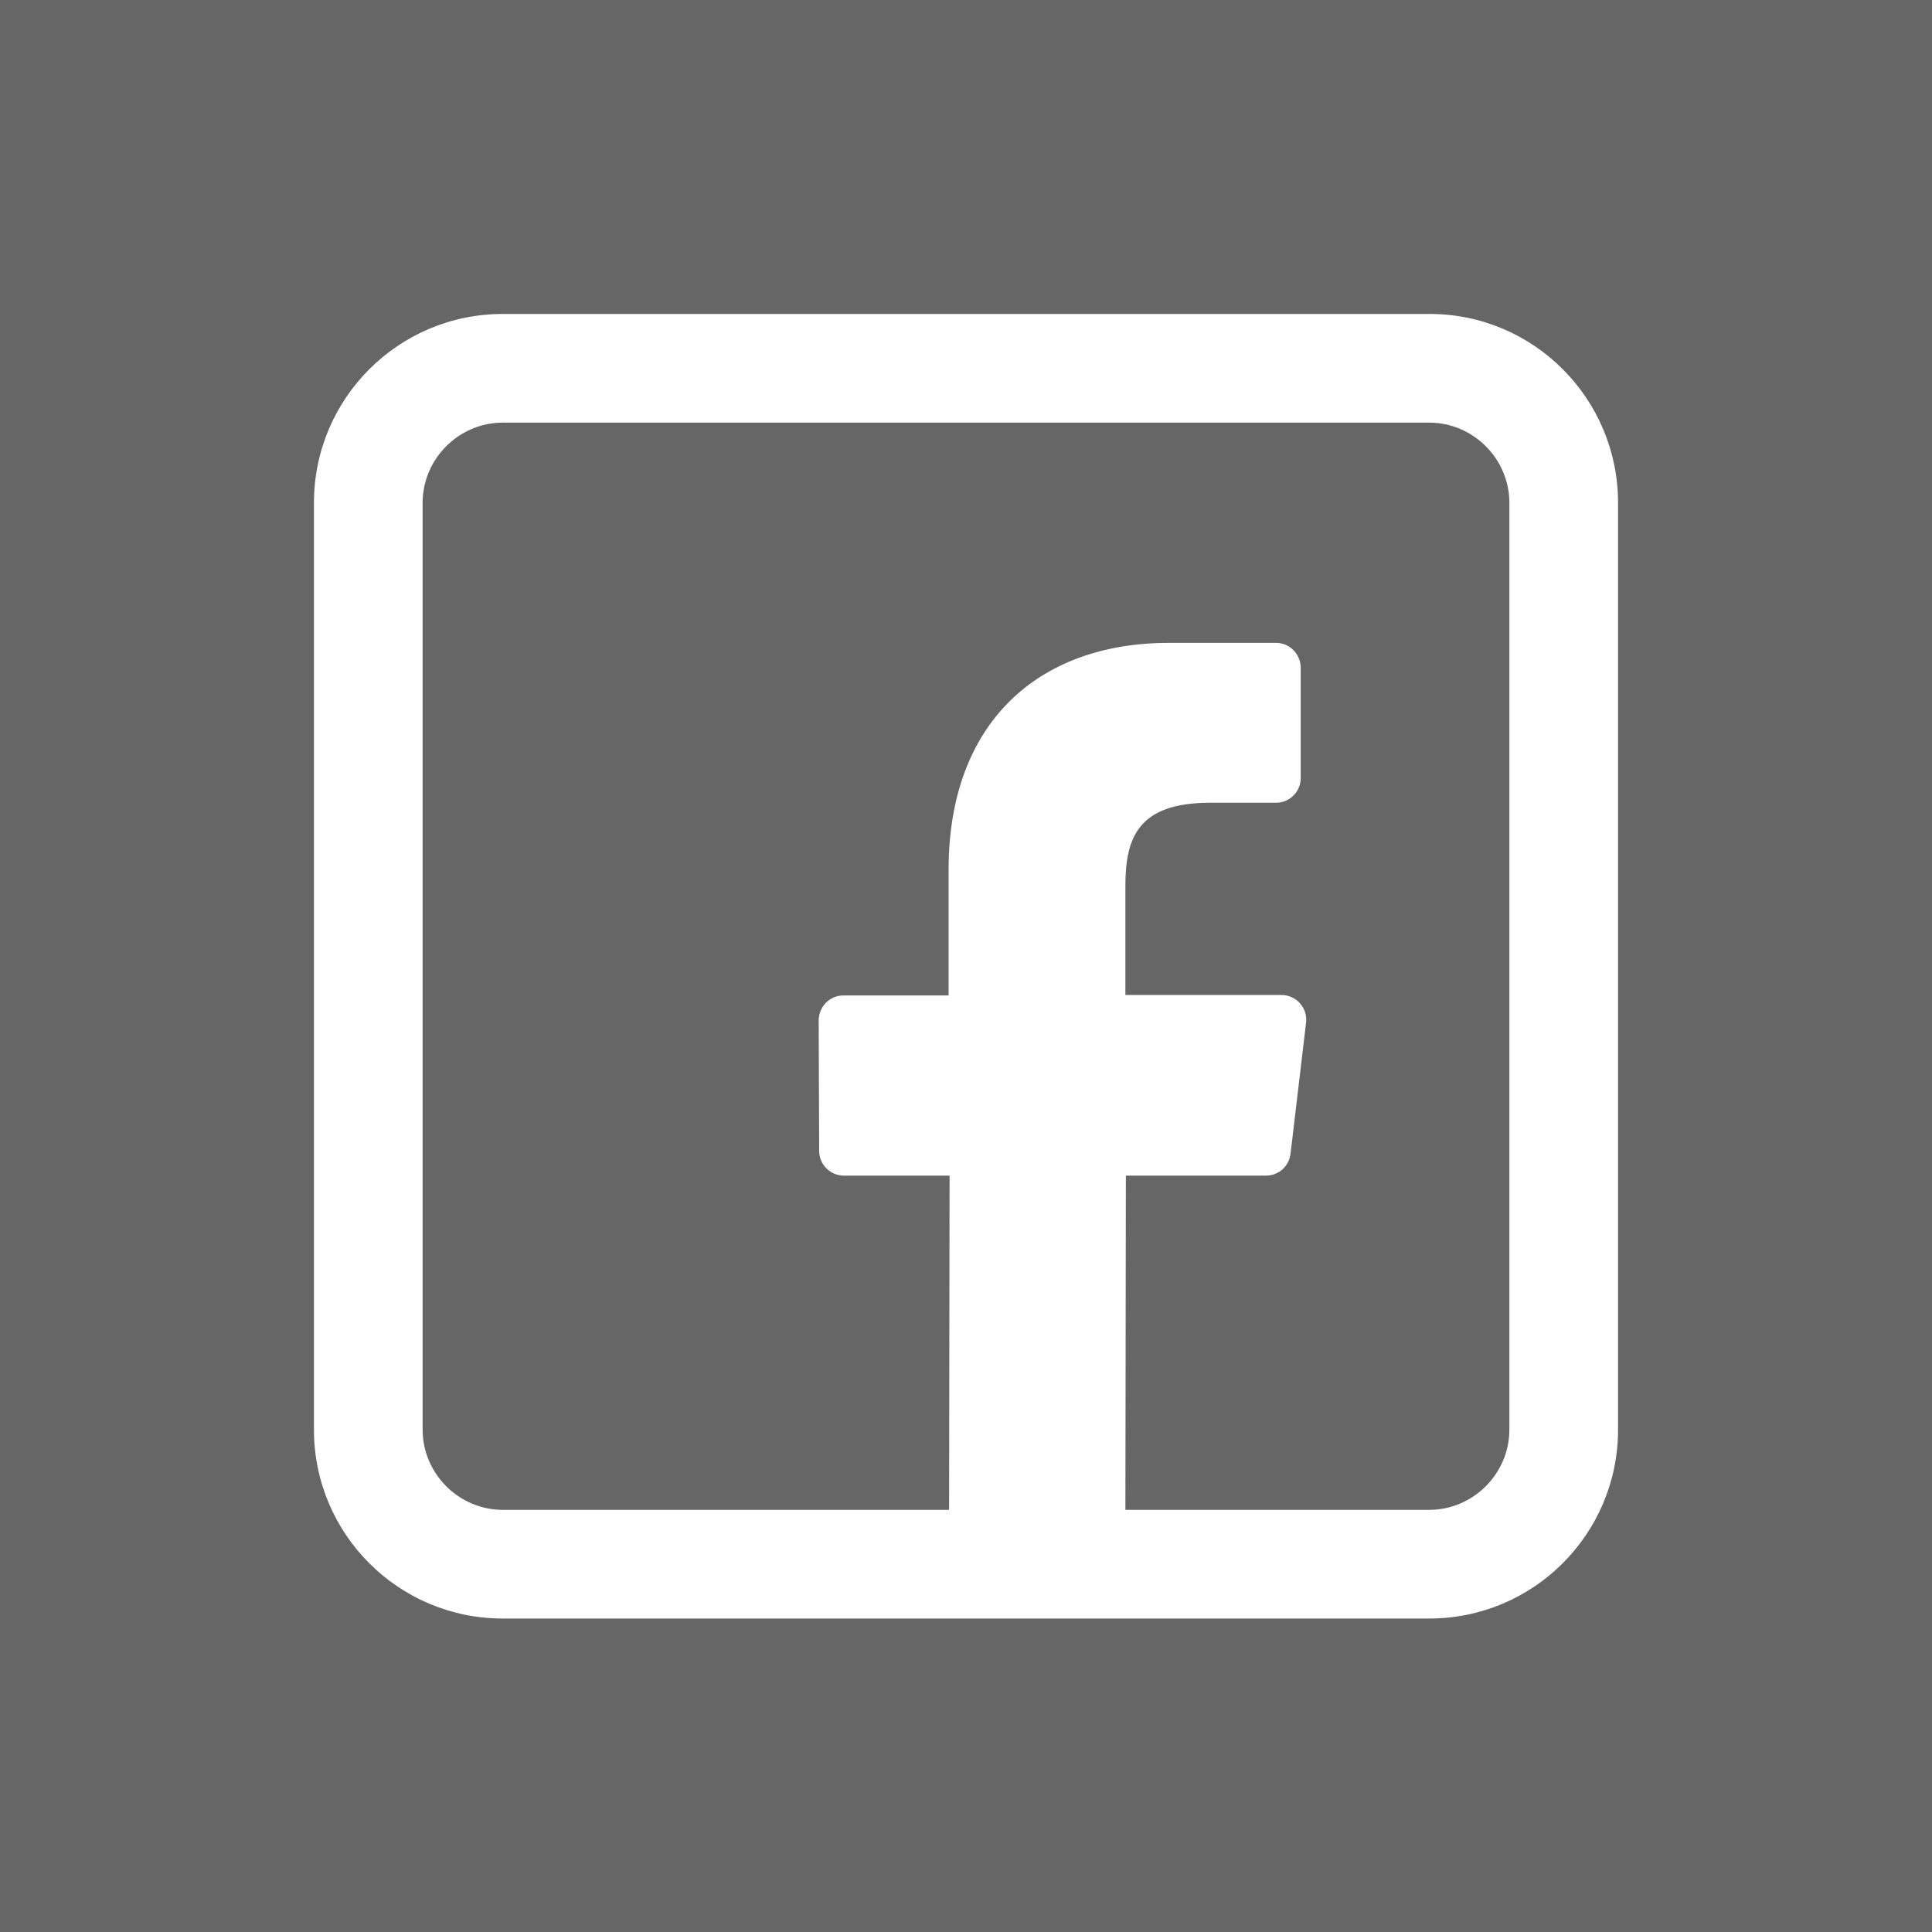 <?xml version="1.0" encoding="UTF-8"?> <!-- Generator: Adobe Illustrator 23.1.0, SVG Export Plug-In . SVG Version: 6.00 Build 0) --> <svg xmlns="http://www.w3.org/2000/svg" xmlns:xlink="http://www.w3.org/1999/xlink" id="Слой_1" x="0px" y="0px" viewBox="0 0 40 40" style="enable-background:new 0 0 40 40;" xml:space="preserve"> <style type="text/css"> .st0{fill:#21C215;} .st1{fill:#1A09DB;} .st2{fill:#666666;} .st3{fill:#FFFFFF;} .st4{fill:#030303;} .st5{fill:#222221;} .st6{fill:#666666;stroke:#666666;stroke-width:0.5;stroke-linecap:round;stroke-linejoin:round;stroke-miterlimit:10;} .st7{fill:none;stroke:#21C215;stroke-width:2;stroke-miterlimit:10;} </style> <g> <path class="st2" d="M10.41,8.75c-0.91,0-1.66,0.75-1.66,1.66v19.19c0,0.91,0.75,1.66,1.66,1.66h9.24l0.01-6.92h-2.19 c-0.28,0-0.51-0.23-0.51-0.51l-0.01-2.7c0-0.29,0.23-0.52,0.51-0.52h2.18v-2.61c0-3.03,1.85-4.69,4.56-4.69h2.22 c0.28,0,0.51,0.23,0.51,0.52v2.28c0,0.28-0.23,0.51-0.51,0.51h-1.36c-1.48,0-1.76,0.7-1.76,1.72v2.26h3.23 c0.31,0,0.55,0.27,0.51,0.58l-0.32,2.7c-0.03,0.27-0.25,0.46-0.51,0.46h-2.9l-0.01,6.92h6.29c0.91,0,1.66-0.75,1.66-1.66V10.41 c0-0.91-0.75-1.66-1.66-1.66H10.41z"></path> <path class="st2" d="M35,0H4.84H0h-0.16v40H0h4.84H35h5v-5V5V0H35z M33.5,10.41v19.19c0,2.16-1.75,3.91-3.91,3.91H10.41 c-2.16,0-3.91-1.75-3.91-3.91V10.41c0-2.16,1.75-3.91,3.91-3.91h19.19C31.75,6.5,33.5,8.25,33.5,10.41z"></path> </g> </svg> 